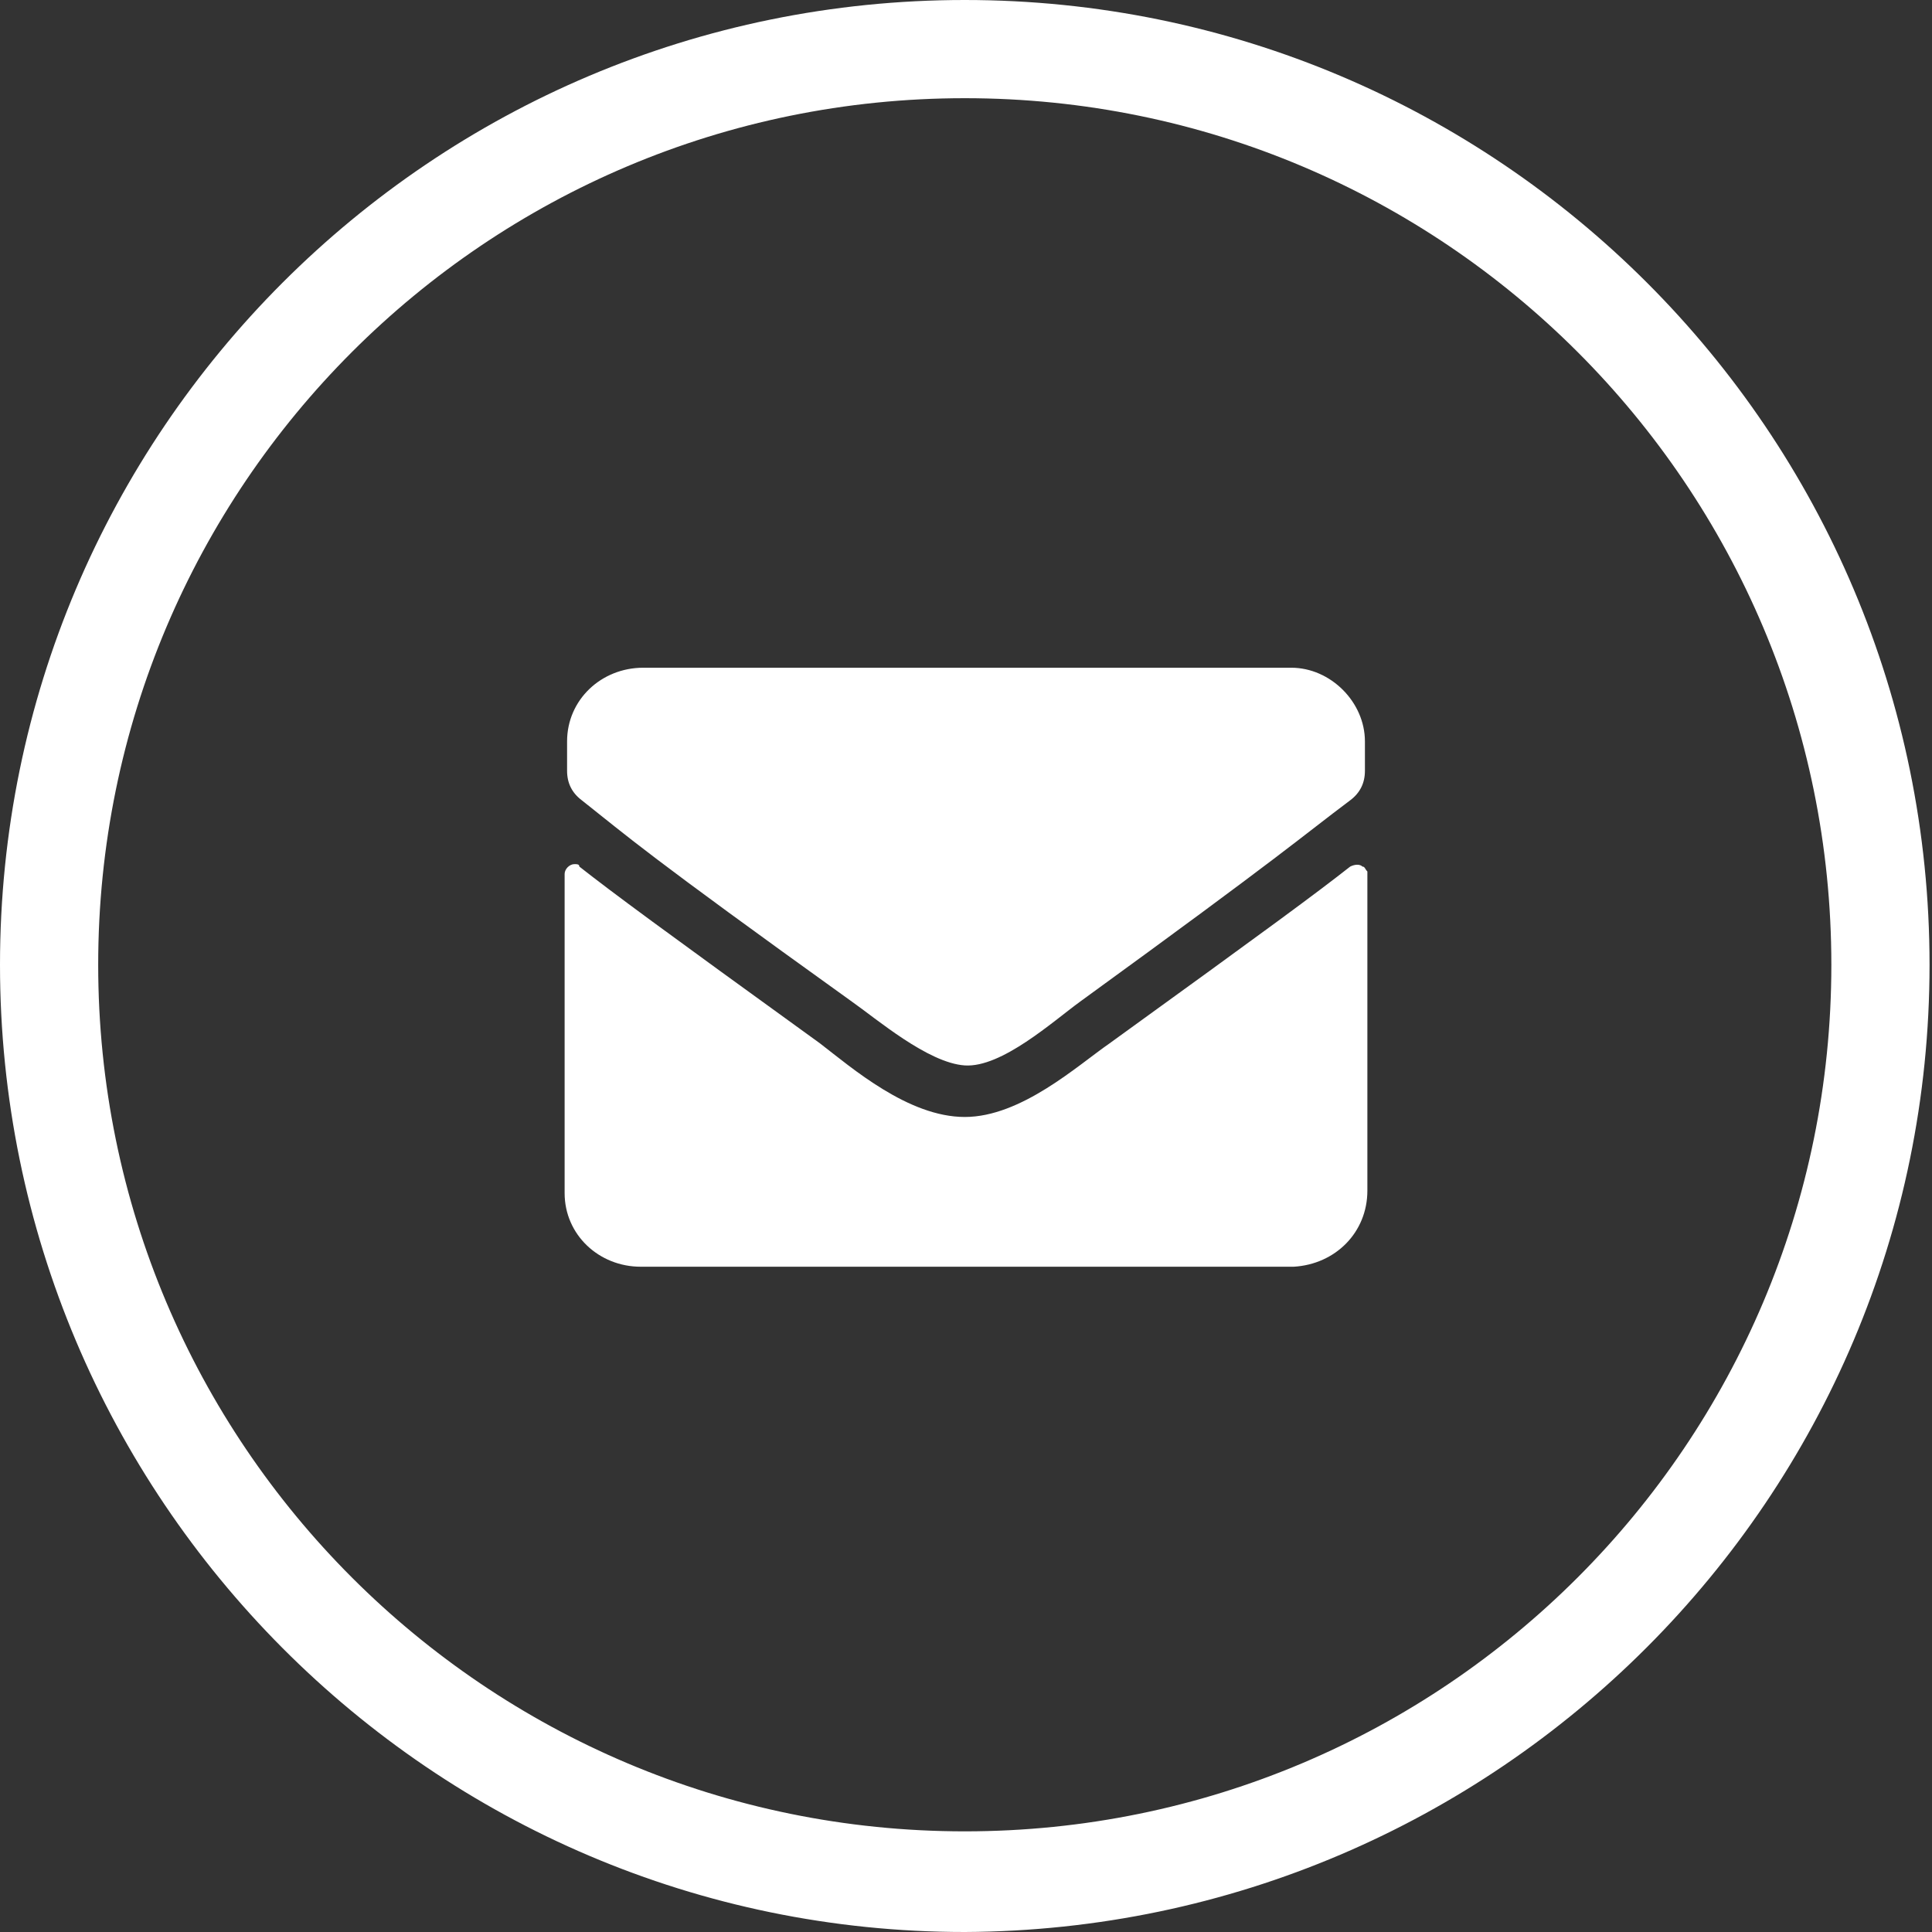 <?xml version="1.0" encoding="UTF-8"?>
<svg xmlns="http://www.w3.org/2000/svg" xmlns:xlink="http://www.w3.org/1999/xlink" version="1.1" id="Layer_1" x="0px" y="0px" viewBox="0 0 78.7 78.7" style="enable-background:new 0 0 78.7 78.7;" xml:space="preserve"><rect x="0" y="0" width="78.7" height="78.7" fill="#333333" stroke="none"/> <style type="text/css"> .st0{fill:#FFFFFF;} </style> <g id="Layer_2_00000049183467156005833110000011740280456525579966_"> <g id="Layer_1-2"> <path class="st0" d="M34.7,40.8c-8.5-6.1-9.1-6.7-11-8.2c-0.4-0.3-0.6-0.7-0.6-1.2v-1.2c0-1.7,1.4-3,3.1-3h26.4c1.6,0,3,1.4,3,3 v1.2c0,0.5-0.2,0.9-0.6,1.2c-2,1.5-2.6,2.1-11,8.2c-1.1,0.8-3.2,2.7-4.7,2.6S35.7,41.5,34.7,40.8z M55.7,35.5v13 c0,1.7-1.3,3-3,3.1H26.1c-1.7,0-3.1-1.3-3.1-3c0,0,0,0,0,0v-13c0-0.2,0.2-0.4,0.4-0.4c0.1,0,0.2,0,0.2,0.1 c1.4,1.1,3.3,2.5,9.8,7.2c1.3,1,3.6,3,5.9,3s4.6-2.1,5.9-3c6.5-4.7,8.4-6.1,9.8-7.2c0.2-0.1,0.4-0.1,0.5,0 C55.6,35.3,55.6,35.4,55.7,35.5L55.7,35.5z"></path> <path class="st0" d="M39.3,78.7C17.6,78.7,0,61,0,39.3S17.6,0,39.3,0s39.3,17.6,39.3,39.3C78.6,61,61,78.6,39.3,78.7z M39.3,4 C19.8,4,4,19.8,4,39.3s15.8,35.3,35.3,35.3s35.3-15.8,35.3-35.3c0,0,0,0,0,0C74.6,19.8,58.8,4,39.3,4z"></path> </g> </g> </svg>
